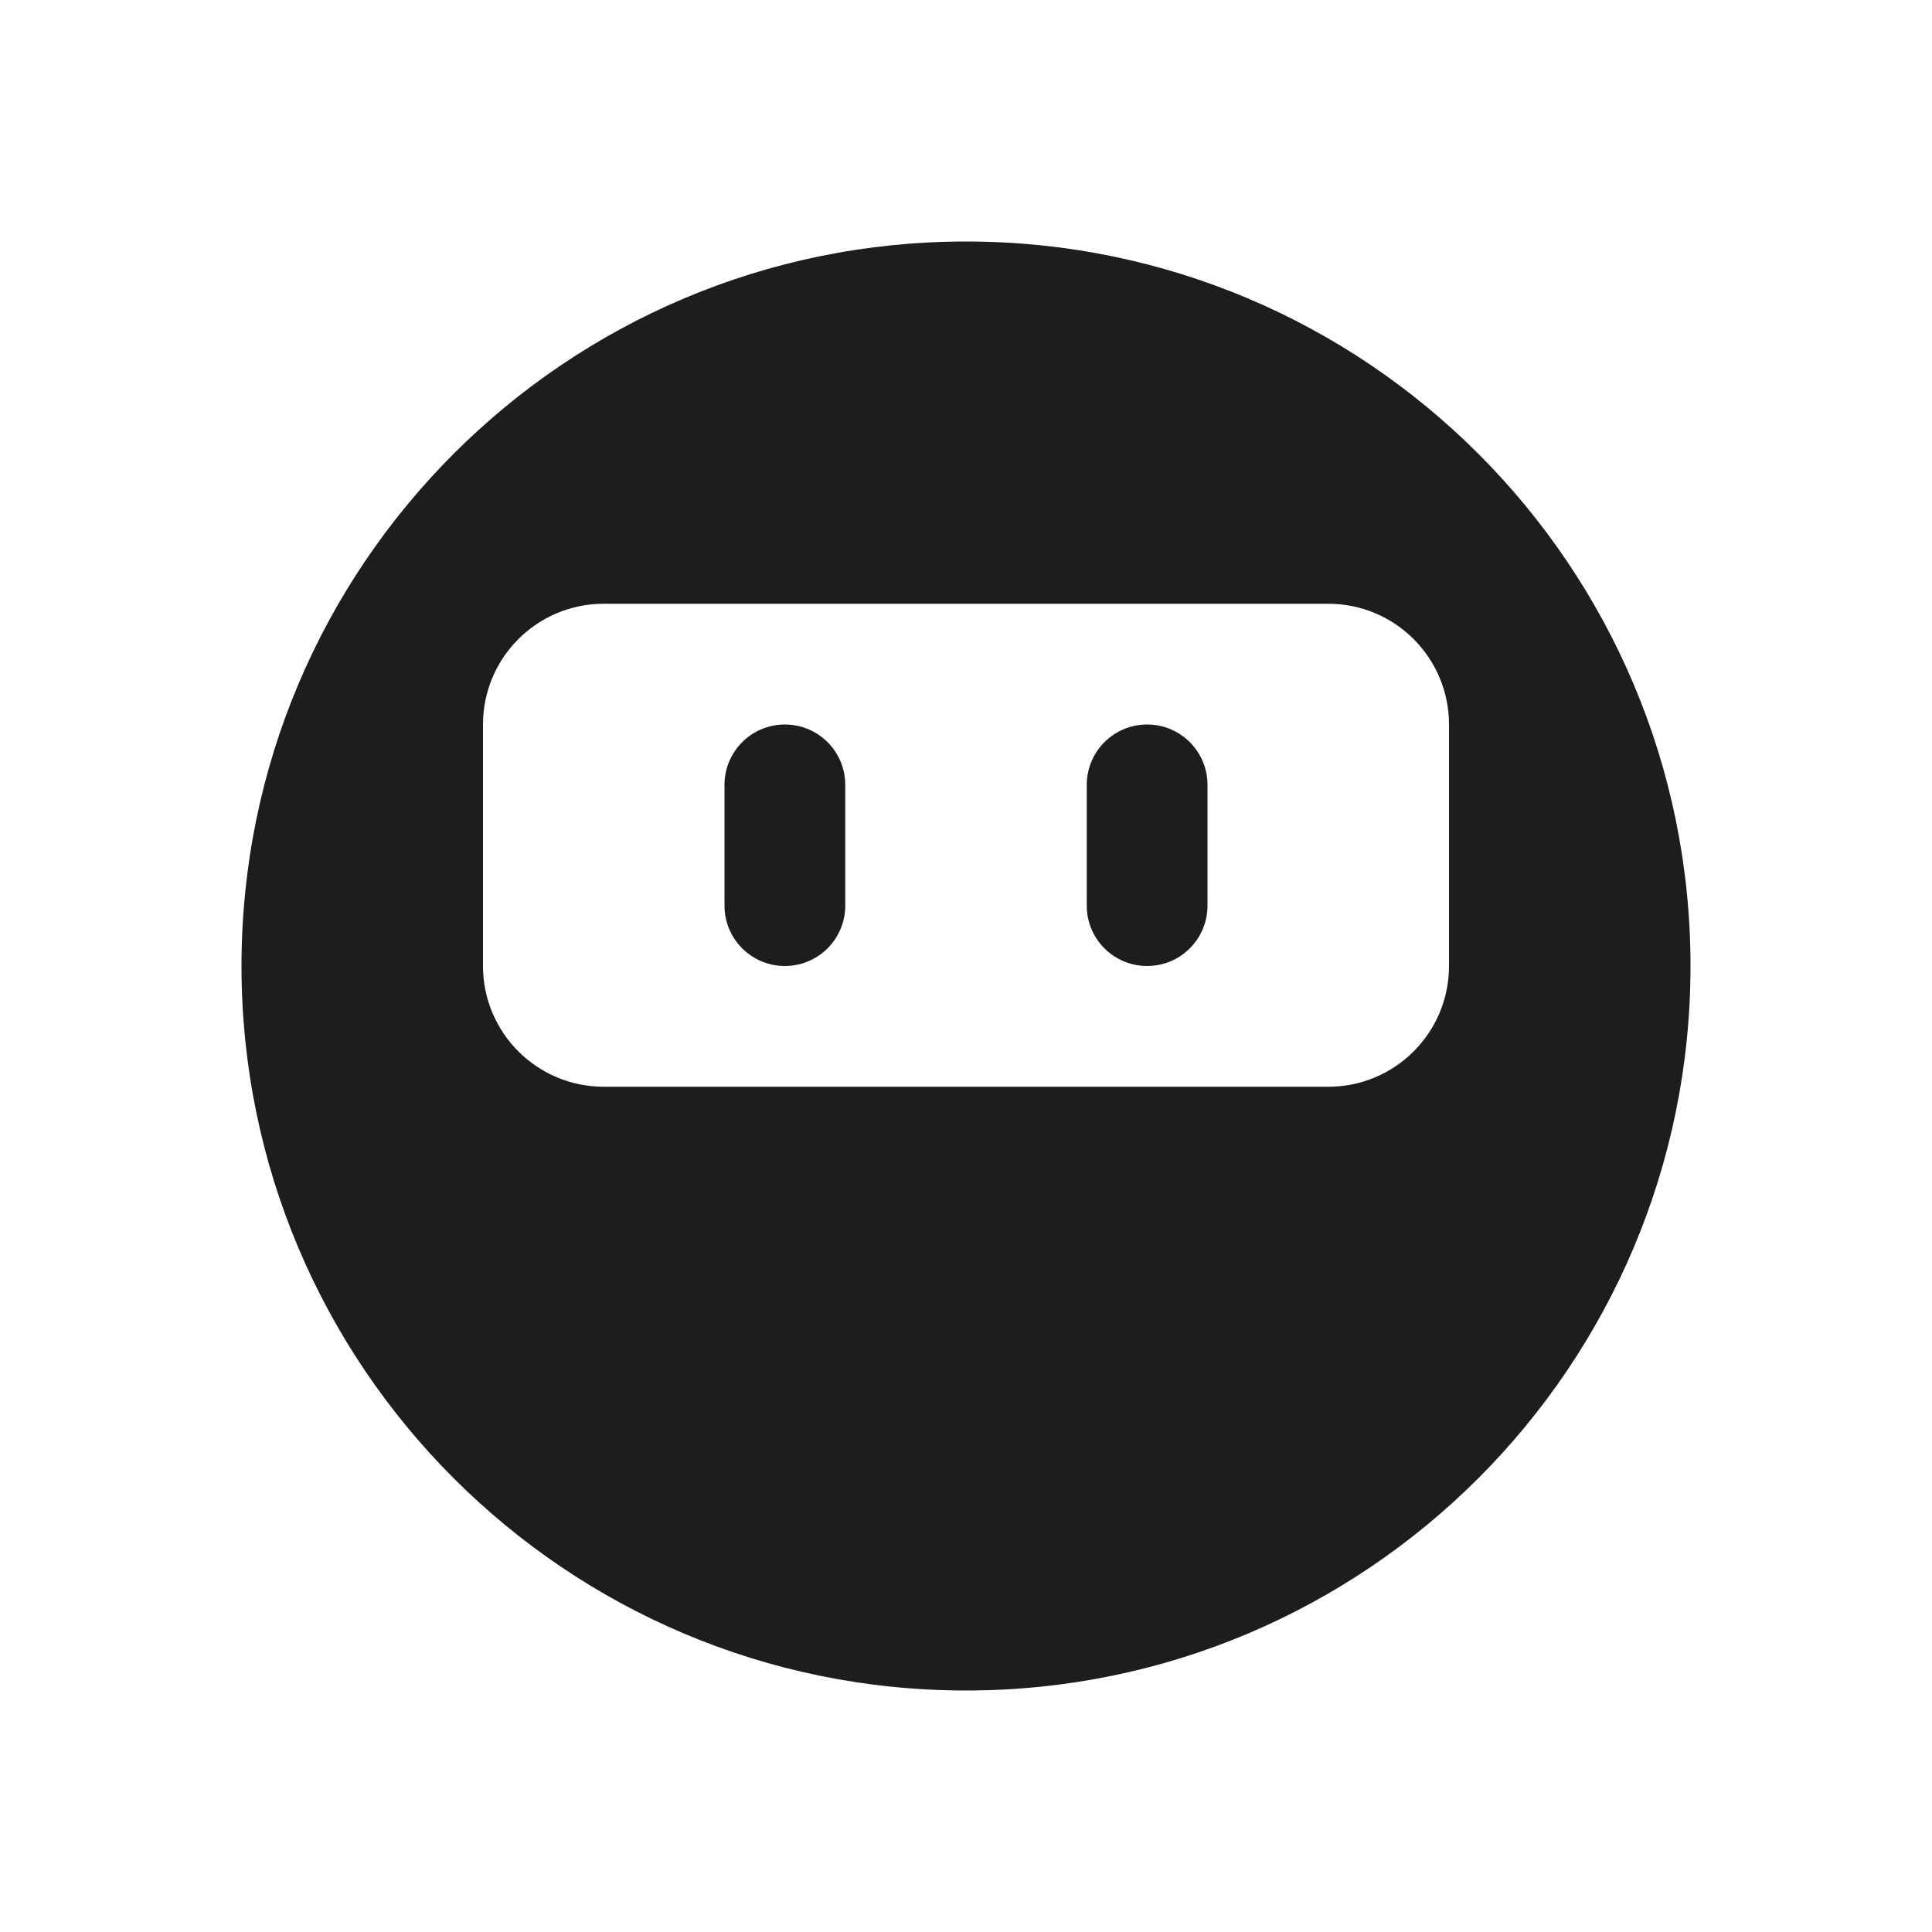 <?xml version="1.0" ?><!DOCTYPE svg  PUBLIC '-//W3C//DTD SVG 1.1//EN'  'http://www.w3.org/Graphics/SVG/1.1/DTD/svg11.dtd'><svg enable-background="new 0 0 512 512" height="512px" id="Layer_1" version="1.1" viewBox="0 0 512 512" width="512px" xml:space="preserve" xmlns="http://www.w3.org/2000/svg" xmlns:xlink="http://www.w3.org/1999/xlink"><g><path d="M256,64C149.969,64,64,149.968,64,256c0,106.031,85.969,192,192,192s192-85.969,192-192   C448,149.968,362.031,64,256,64z M384,256c0,17.675-14.312,32-32,32H160c-17.675,0-32-14.325-32-32v-64c0-17.675,14.325-32,32-32   h192c17.688,0,32,14.325,32,32V256z M304,192c-8.844,0-16,7.156-16,16v32c0,8.843,7.156,16,16,16s16-7.157,16-16v-32   C320,199.156,312.844,192,304,192z M208,192c-8.844,0-16,7.156-16,16v32c0,8.843,7.156,16,16,16s16-7.157,16-16v-32   C224,199.156,216.844,192,208,192z" fill="#1D1D1B"/></g></svg>